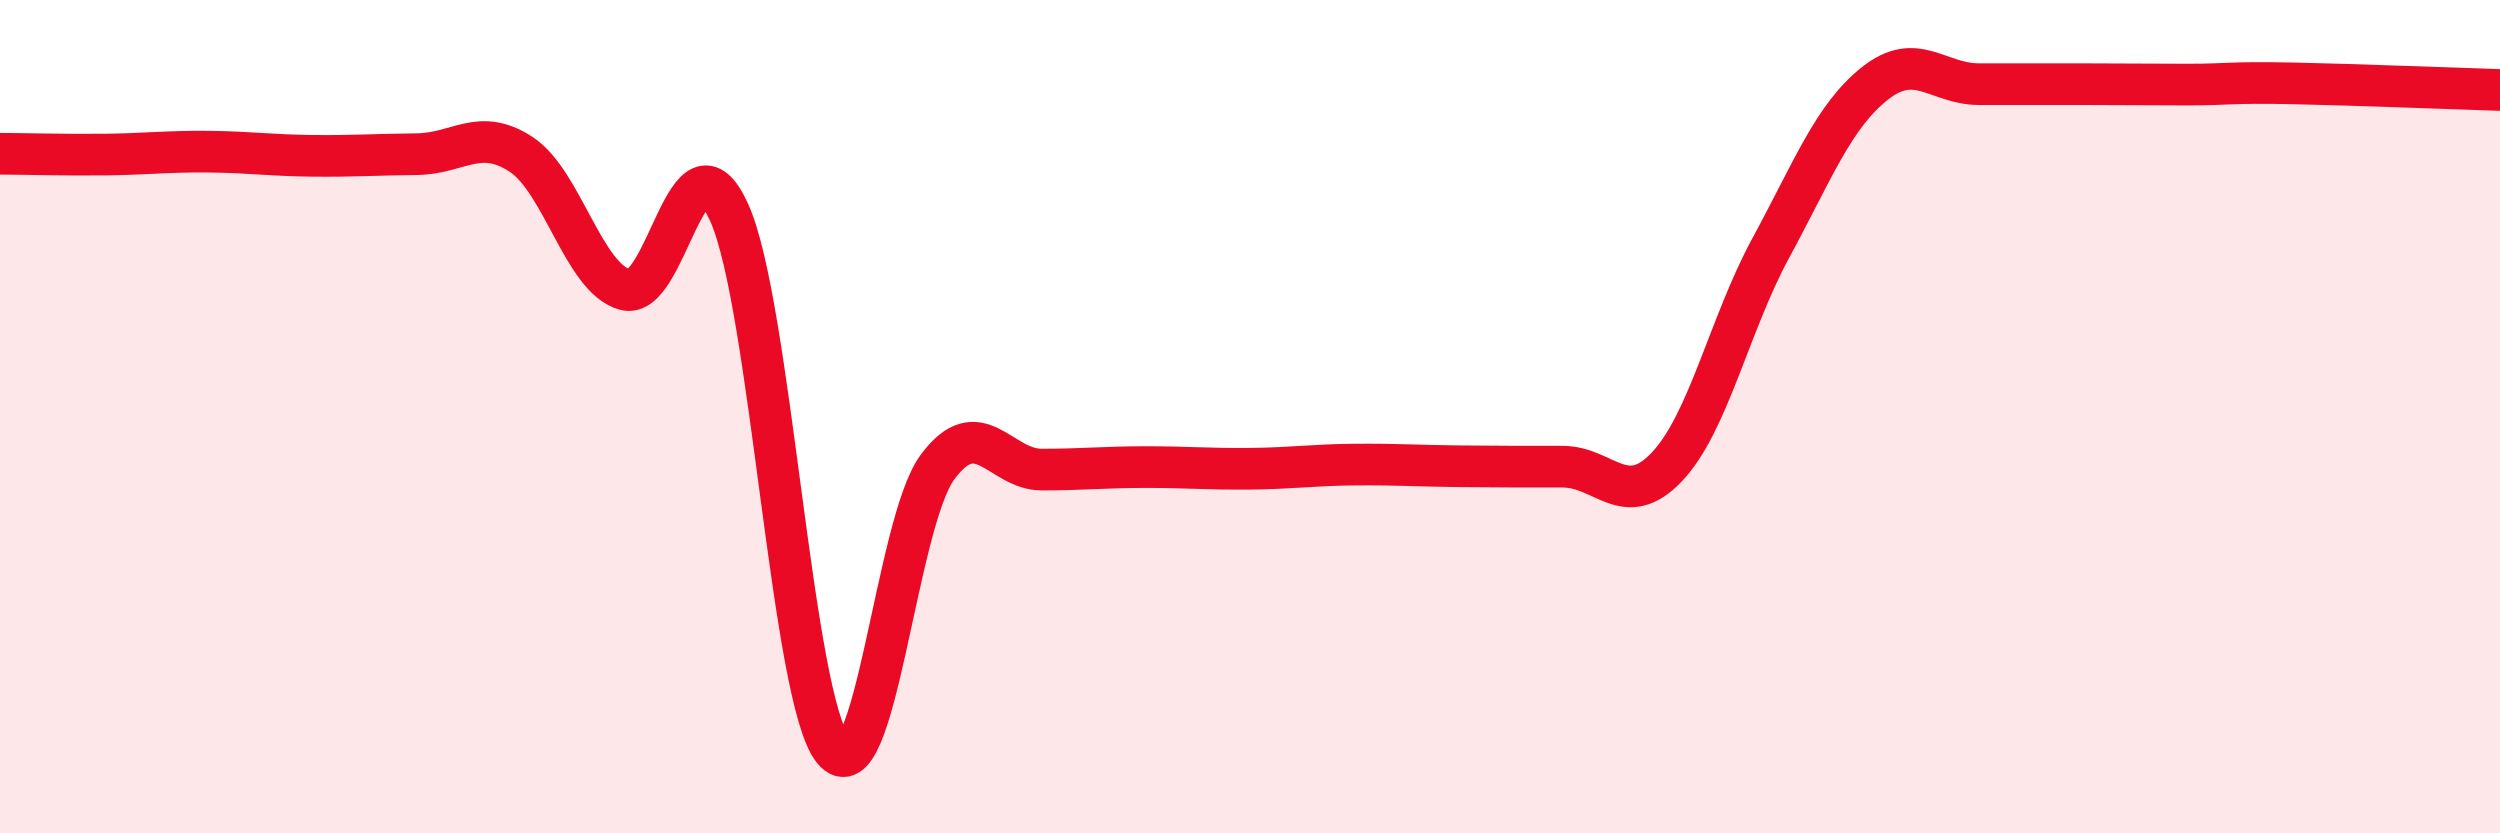 
    <svg width="60" height="20" viewBox="0 0 60 20" xmlns="http://www.w3.org/2000/svg">
      <path
        d="M 0,3.69 C 0.5,3.69 1.5,3.72 2.5,3.71 C 3.5,3.7 4,3.63 5,3.64 C 6,3.65 6.5,3.73 7.5,3.74 C 8.5,3.75 9,3.71 10,3.7 C 11,3.69 11.5,3.05 12.5,3.7 C 13.5,4.35 14,6.67 15,6.95 C 16,7.23 16.5,2.89 17.5,5.1 C 18.5,7.31 19,16.78 20,18 C 21,19.22 21.5,12.56 22.5,11.21 C 23.5,9.86 24,11.27 25,11.27 C 26,11.27 26.5,11.21 27.5,11.21 C 28.5,11.21 29,11.26 30,11.25 C 31,11.24 31.5,11.16 32.5,11.15 C 33.5,11.14 34,11.18 35,11.19 C 36,11.2 36.5,11.2 37.5,11.2 C 38.5,11.2 39,12.26 40,11.21 C 41,10.16 41.5,7.79 42.5,5.95 C 43.5,4.11 44,2.79 45,2 C 46,1.21 46.5,2.02 47.5,2.02 C 48.5,2.02 49,2.02 50,2.02 C 51,2.02 51.5,2.03 52.5,2.03 C 53.5,2.03 53.5,1.97 55,2 C 56.5,2.03 59,2.13 60,2.16L60 20L0 20Z"
        fill="#EB0A25"
        opacity="0.1"
        stroke-linecap="round"
        stroke-linejoin="round"
      />
      <path
        d="M 0,3.69 C 0.5,3.69 1.5,3.72 2.5,3.71 C 3.5,3.7 4,3.63 5,3.64 C 6,3.65 6.5,3.73 7.5,3.74 C 8.5,3.75 9,3.71 10,3.7 C 11,3.69 11.5,3.05 12.5,3.7 C 13.5,4.35 14,6.67 15,6.95 C 16,7.23 16.5,2.89 17.5,5.1 C 18.5,7.31 19,16.78 20,18 C 21,19.22 21.5,12.56 22.5,11.21 C 23.5,9.86 24,11.27 25,11.27 C 26,11.27 26.5,11.21 27.5,11.21 C 28.5,11.21 29,11.26 30,11.25 C 31,11.24 31.5,11.16 32.5,11.15 C 33.5,11.14 34,11.18 35,11.19 C 36,11.2 36.5,11.2 37.5,11.2 C 38.5,11.2 39,12.26 40,11.21 C 41,10.16 41.5,7.79 42.5,5.95 C 43.5,4.11 44,2.79 45,2 C 46,1.21 46.5,2.02 47.5,2.02 C 48.5,2.02 49,2.02 50,2.02 C 51,2.02 51.5,2.03 52.5,2.03 C 53.5,2.03 53.5,1.97 55,2 C 56.5,2.03 59,2.13 60,2.16"
        stroke="#EB0A25"
        stroke-width="1"
        fill="none"
        stroke-linecap="round"
        stroke-linejoin="round"
      />
    </svg>
  